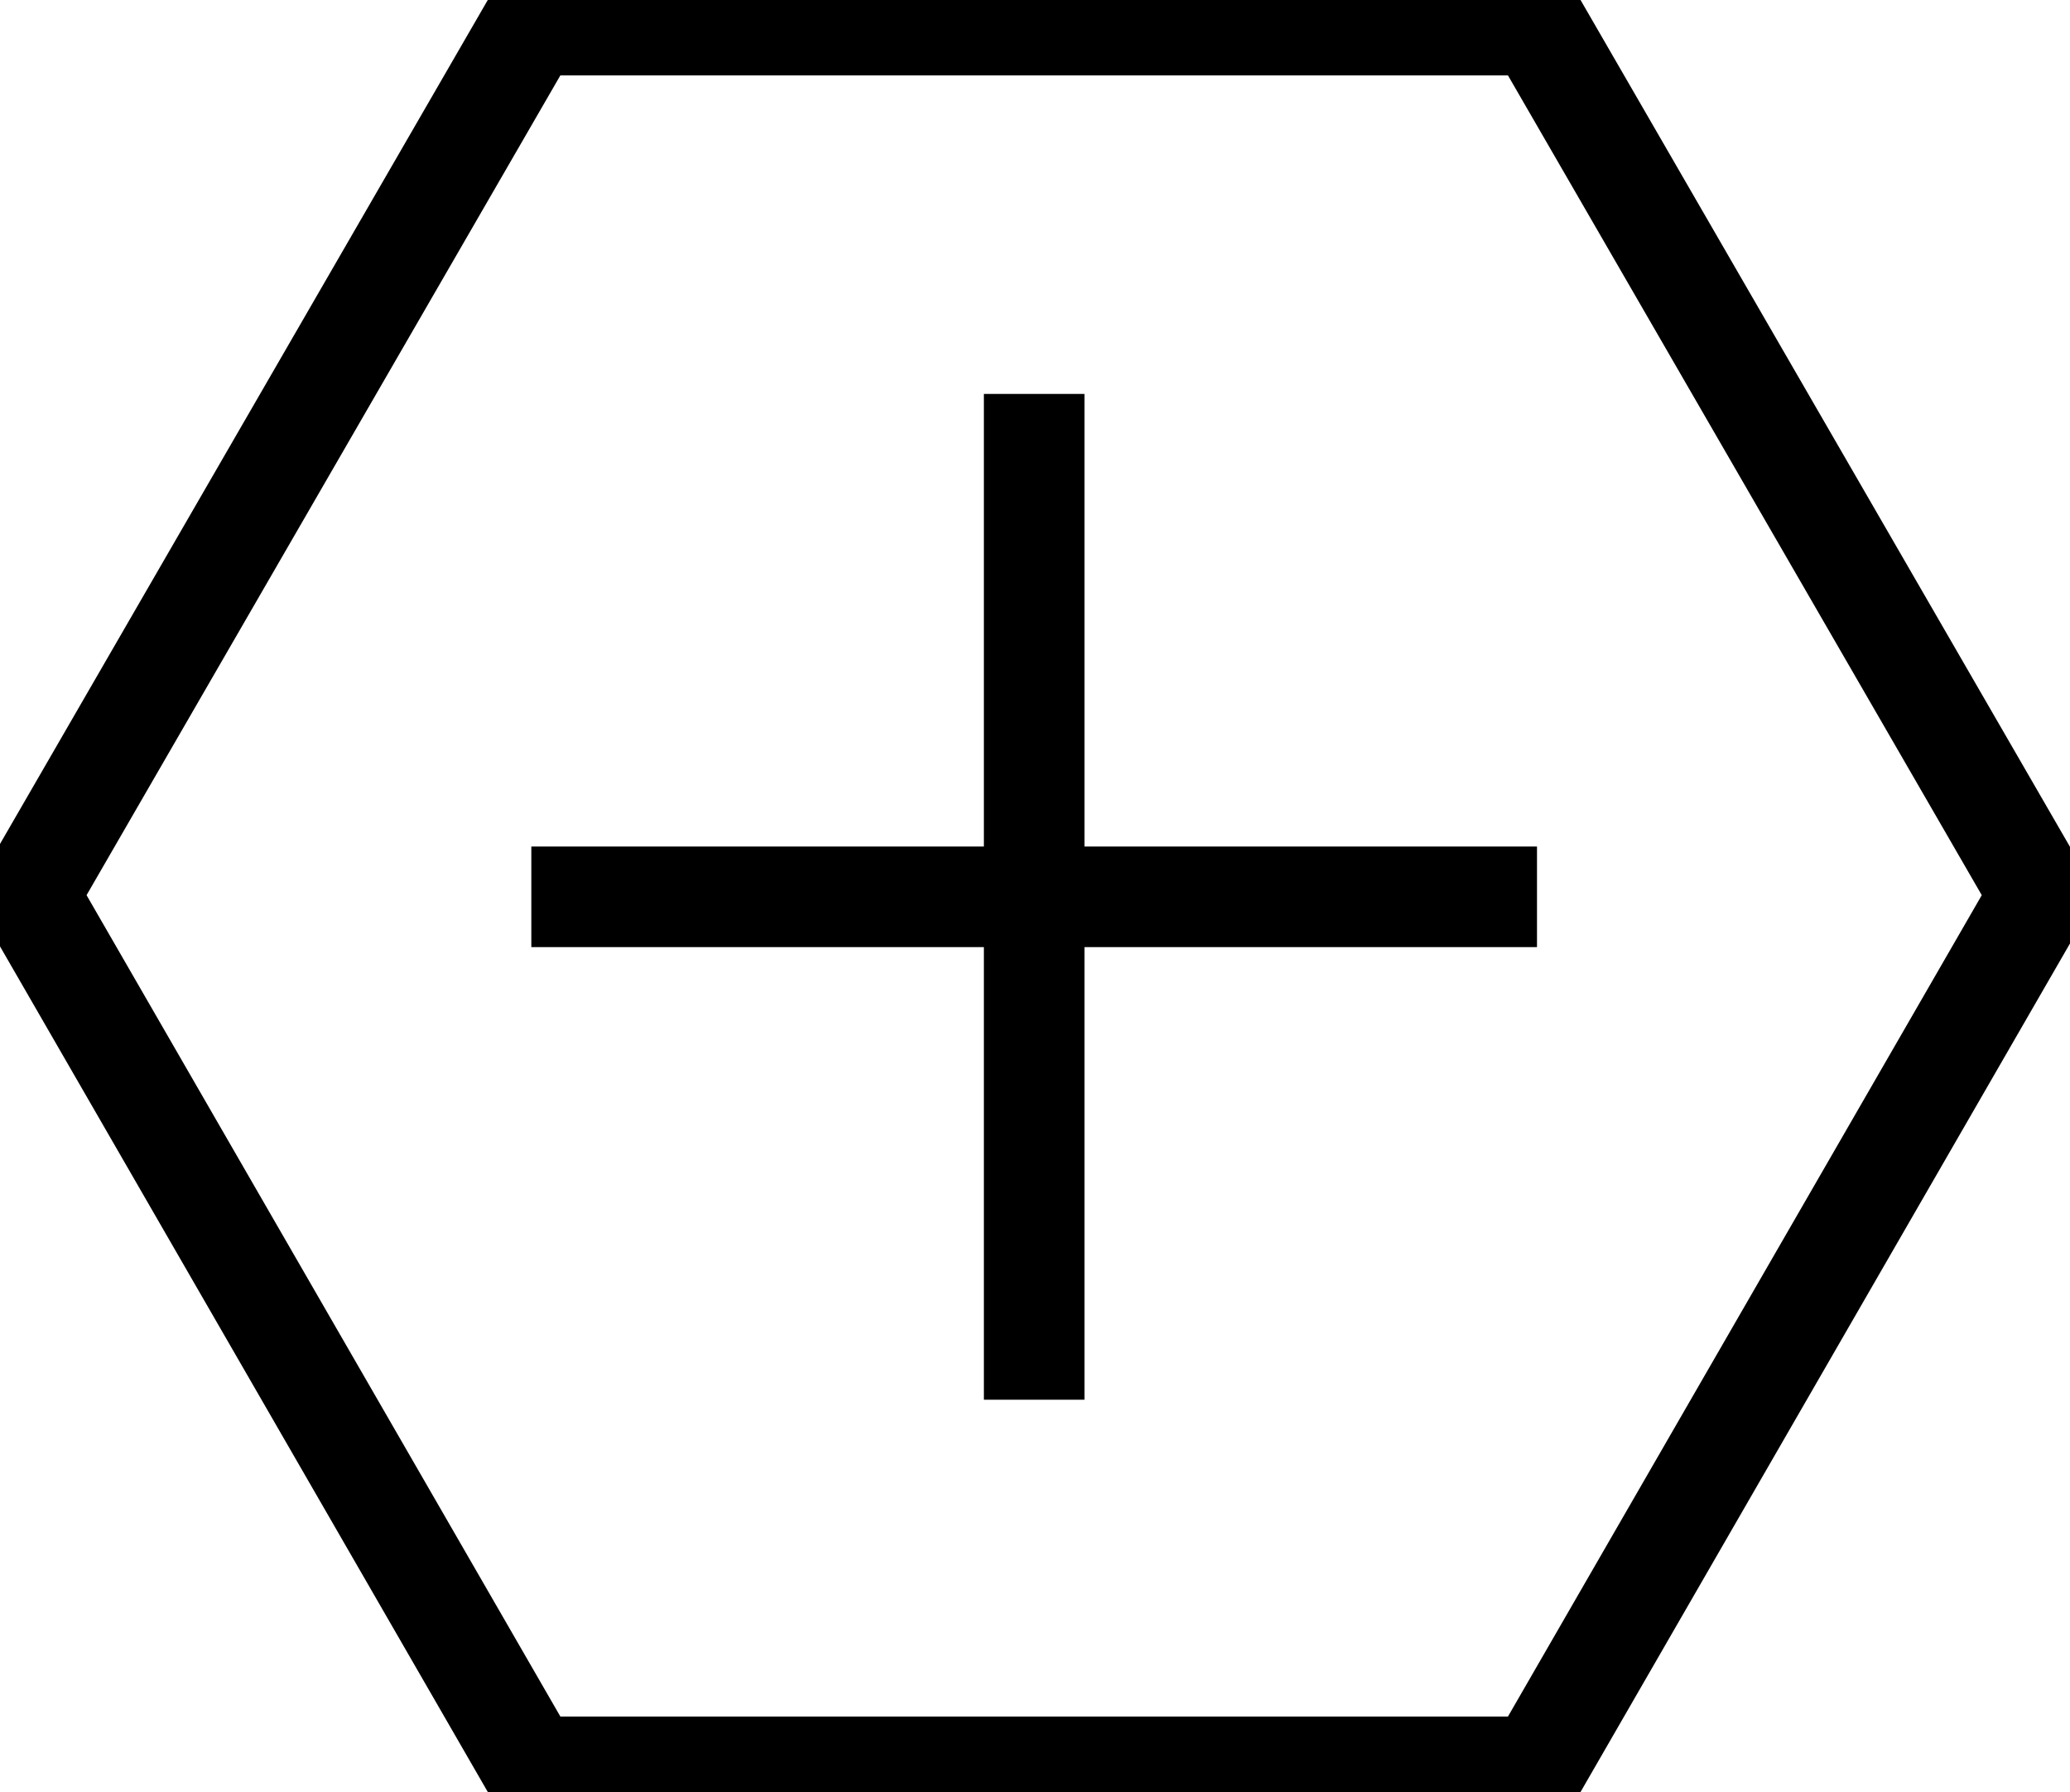 <svg xmlns="http://www.w3.org/2000/svg" xmlns:xlink="http://www.w3.org/1999/xlink" id="Layer_1" x="0px" y="0px" viewBox="0 0 123.5 106.9" style="enable-background:new 0 0 123.5 106.9;" xml:space="preserve"><style type="text/css">	.st0{fill:none;stroke:#000000;stroke-width:6;stroke-miterlimit:10;}</style><title>polygonOutline</title><path id="polygon" class="st0" d="M31.7,1.5l-30,51.9l30,52h60l30-52l-30-51.9H31.7z"></path><line id="cross-x" class="st0" x1="91.7" y1="53.5" x2="31.7" y2="53.5"></line><line id="cross-y_1_" class="st0" x1="61.7" y1="23.5" x2="61.7" y2="83.5"></line></svg>